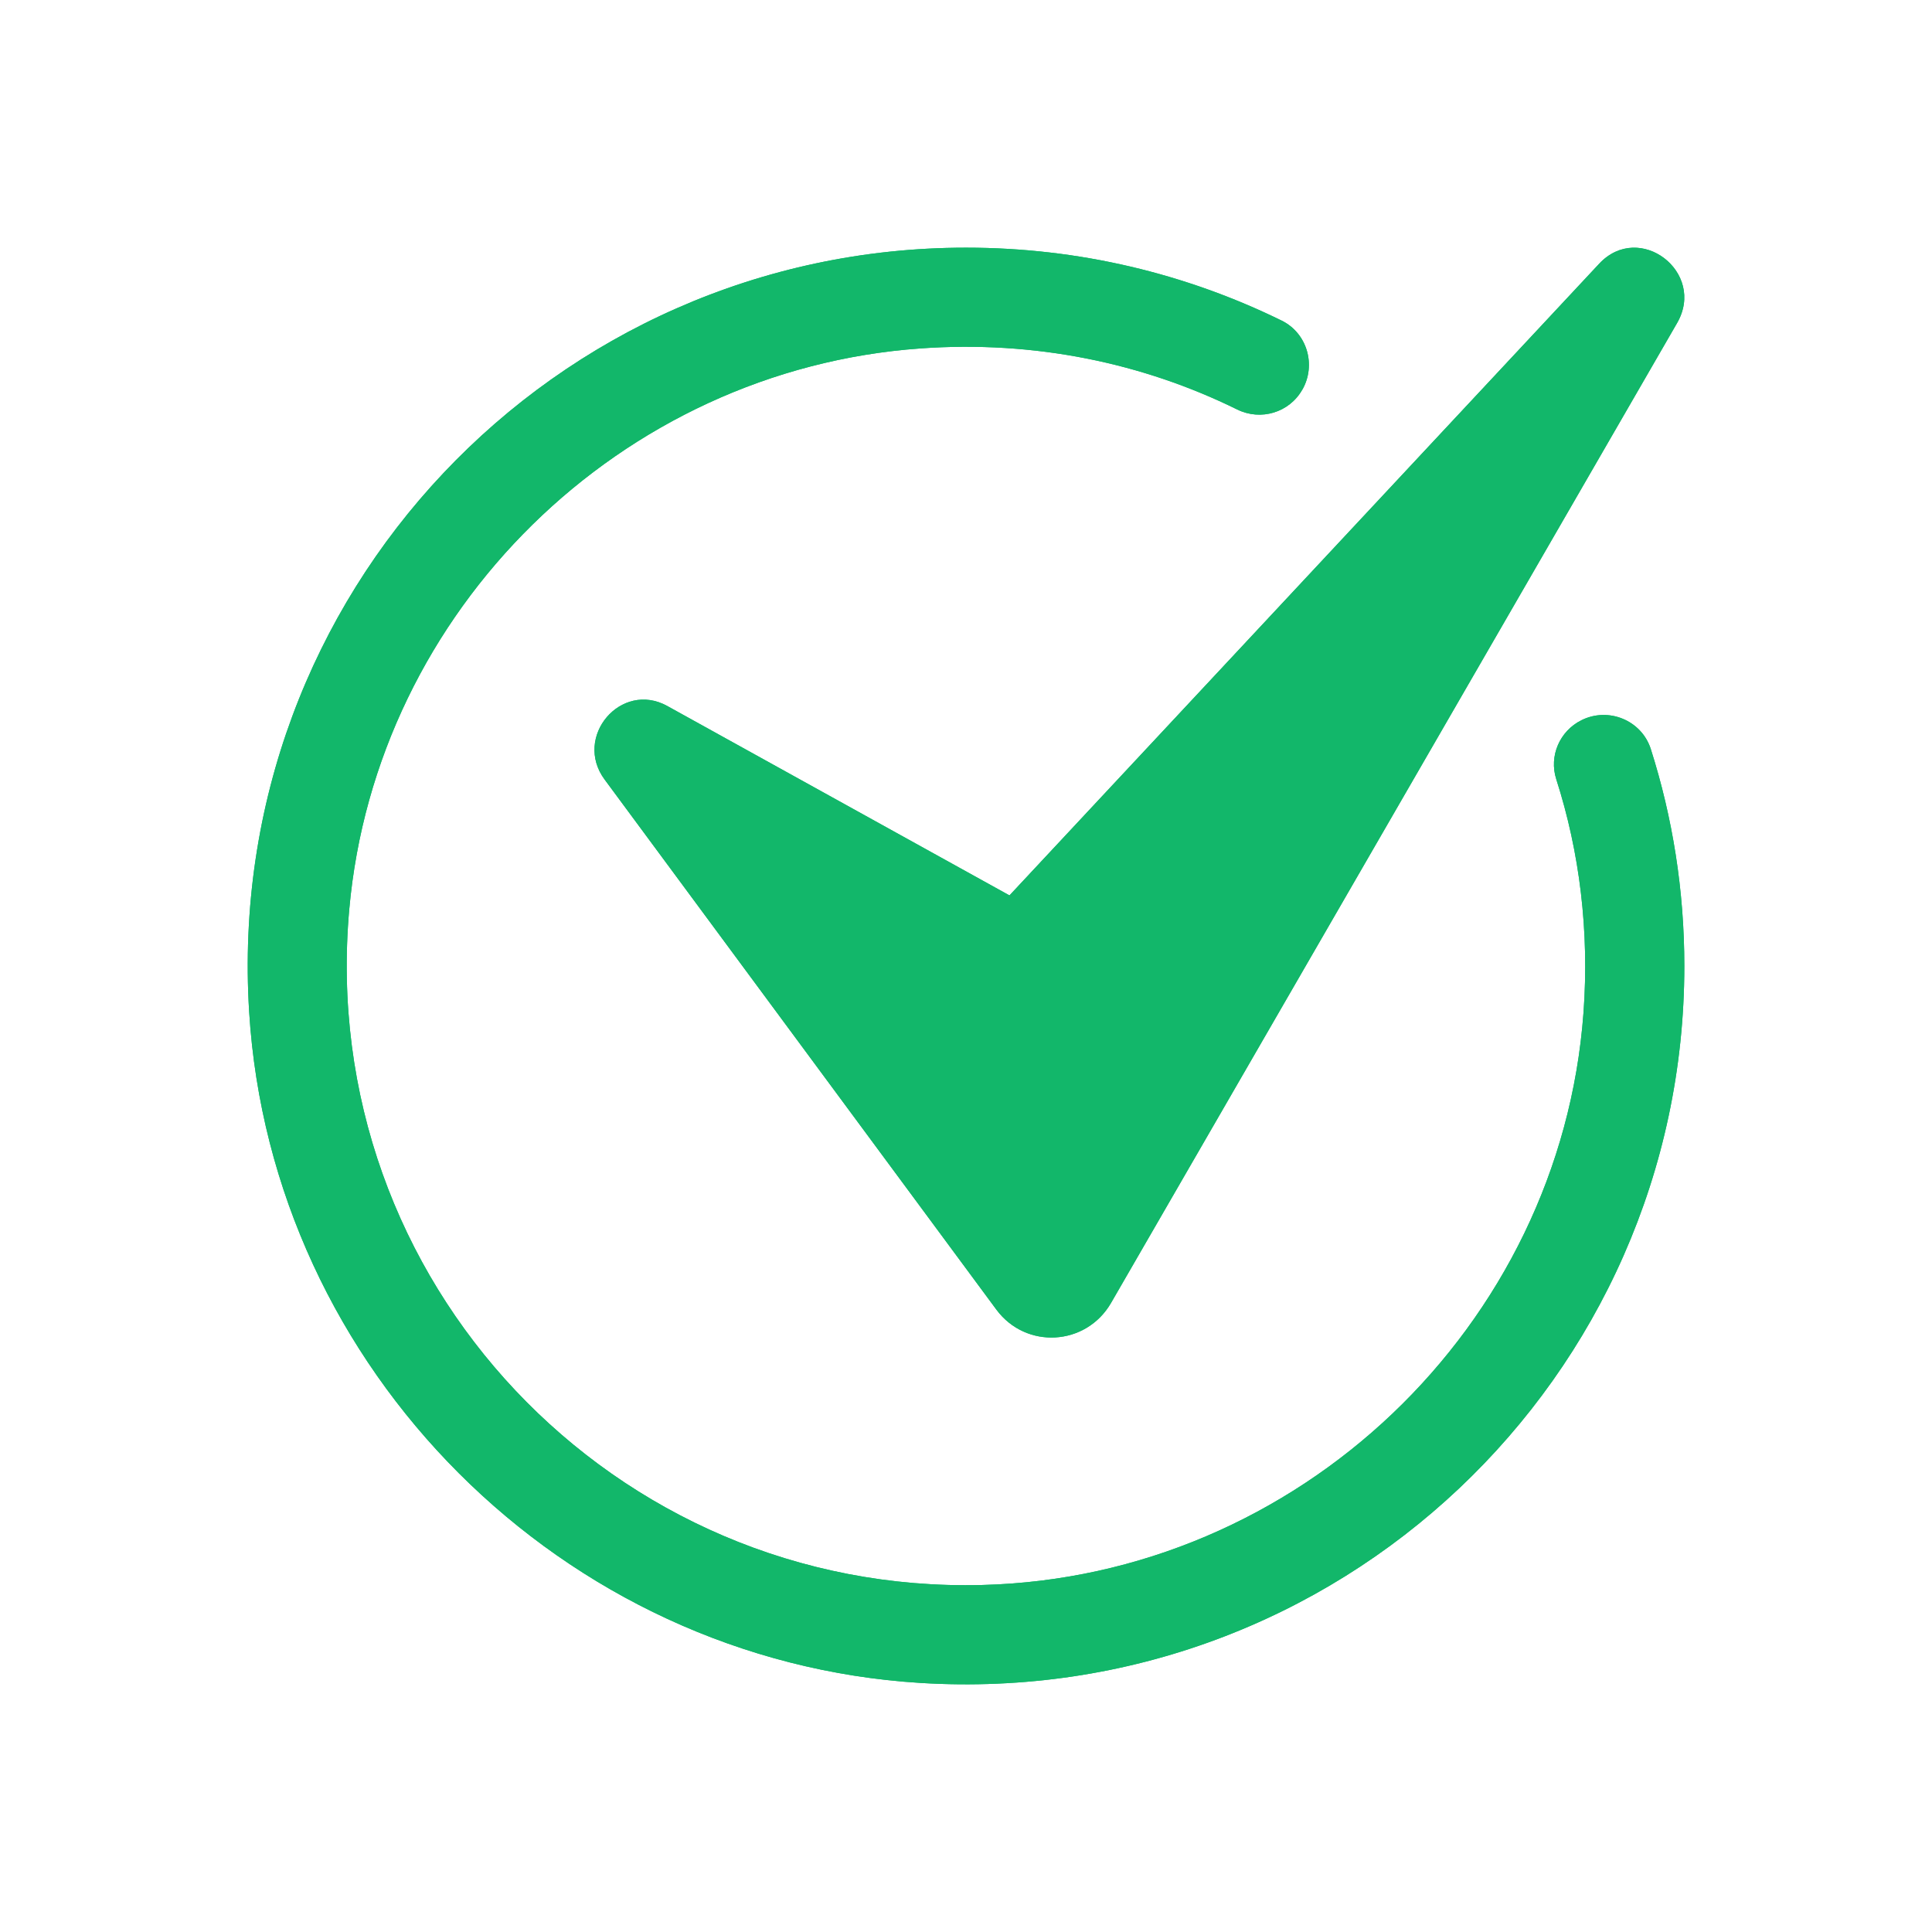 <svg width="26" height="26" viewBox="0 0 26 26" fill="none" xmlns="http://www.w3.org/2000/svg">
<path d="M22.667 13C22.667 18.544 18.003 22.996 12.384 22.648C7.569 22.349 3.651 18.431 3.353 13.616C3.004 7.997 7.456 3.333 13 3.333C14.523 3.333 15.964 3.685 17.247 4.314C17.59 4.482 17.716 4.91 17.527 5.243L17.525 5.245C17.35 5.553 16.967 5.667 16.65 5.511C15.377 4.884 13.922 4.579 12.387 4.689C8.353 4.976 5.059 8.211 4.7 12.239C4.254 17.252 8.271 21.46 13.221 21.33C17.461 21.22 20.999 17.858 21.31 13.628C21.39 12.53 21.258 11.466 20.943 10.485C20.844 10.174 20.989 9.839 21.281 9.693C21.645 9.51 22.092 9.693 22.216 10.081C22.509 11.001 22.667 11.982 22.667 13Z" fill="#12B76A"/>
<g style="mix-blend-mode:plus-lighter" filter="url(#filter0_f_162_6824)">
<path d="M22.667 13C22.667 18.544 18.003 22.996 12.384 22.648C7.569 22.349 3.651 18.431 3.353 13.616C3.004 7.997 7.456 3.333 13 3.333C14.523 3.333 15.964 3.685 17.247 4.314C17.59 4.482 17.716 4.91 17.527 5.243L17.525 5.245C17.35 5.553 16.967 5.667 16.65 5.511C15.377 4.884 13.922 4.579 12.387 4.689C8.353 4.976 5.059 8.211 4.7 12.239C4.254 17.252 8.271 21.46 13.221 21.33C17.461 21.22 20.999 17.858 21.31 13.628C21.39 12.53 21.258 11.466 20.943 10.485C20.844 10.174 20.989 9.839 21.281 9.693C21.645 9.51 22.092 9.693 22.216 10.081C22.509 11.001 22.667 11.982 22.667 13Z" fill="#12B76A"/>
</g>
<path d="M8.137 10.491L13.408 17.623C13.806 18.162 14.616 18.115 14.952 17.534L22.569 4.348C22.966 3.662 22.061 2.971 21.521 3.549L13.585 12.05L8.98 9.501C8.358 9.157 7.711 9.915 8.137 10.491Z" fill="#12B76A"/>
<g style="mix-blend-mode:plus-lighter" filter="url(#filter1_f_162_6824)">
<path d="M8.137 10.491L13.408 17.623C13.806 18.162 14.616 18.115 14.952 17.534L22.569 4.348C22.966 3.662 22.061 2.971 21.521 3.549L13.585 12.05L8.98 9.501C8.358 9.157 7.711 9.915 8.137 10.491Z" fill="#12B76A"/>
</g>
<defs>
<filter id="filter0_f_162_6824" x="0" y="-8.13007e-05" width="26" height="26" filterUnits="userSpaceOnUse" color-interpolation-filters="sRGB">
<feFlood flood-opacity="0" result="BackgroundImageFix"/>
<feBlend mode="normal" in="SourceGraphic" in2="BackgroundImageFix" result="shape"/>
<feGaussianBlur stdDeviation="1.667" result="effect1_foregroundBlur_162_6824"/>
</filter>
<filter id="filter1_f_162_6824" x="4.667" y="-8.13007e-05" width="21.334" height="21.333" filterUnits="userSpaceOnUse" color-interpolation-filters="sRGB">
<feFlood flood-opacity="0" result="BackgroundImageFix"/>
<feBlend mode="normal" in="SourceGraphic" in2="BackgroundImageFix" result="shape"/>
<feGaussianBlur stdDeviation="1.667" result="effect1_foregroundBlur_162_6824"/>
</filter>
</defs>
</svg>
